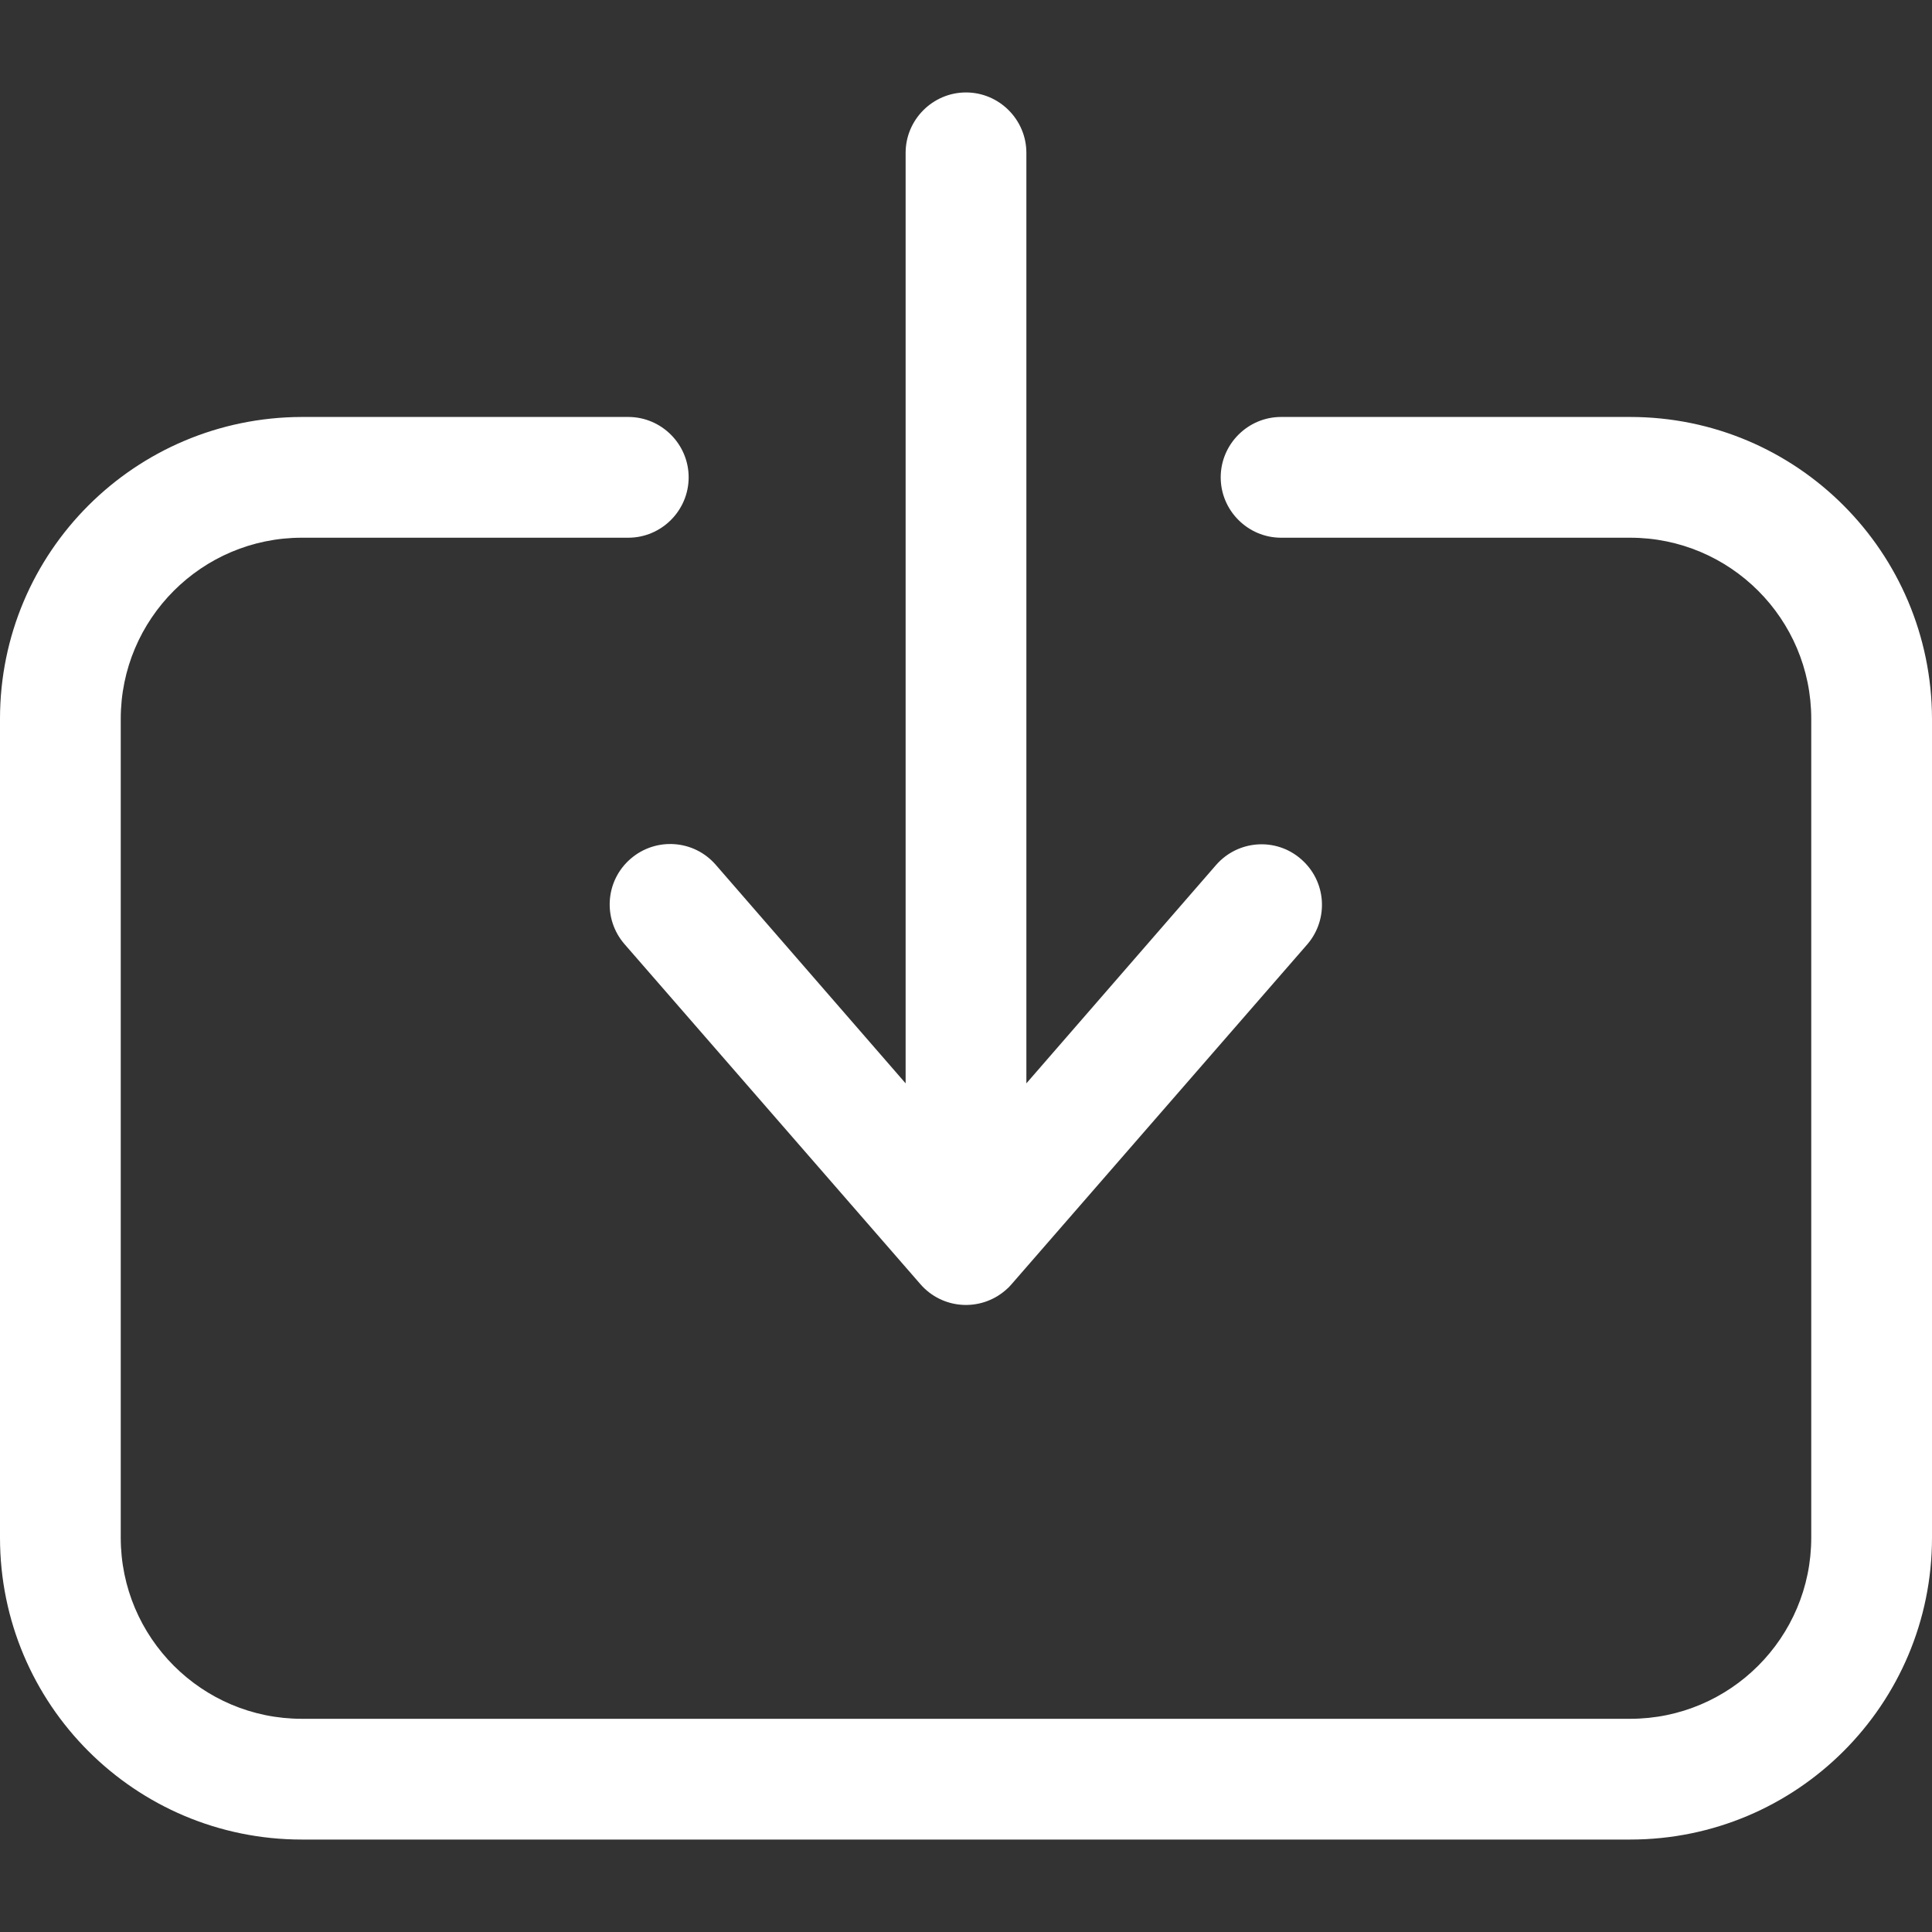 <?xml version="1.0" encoding="UTF-8"?> <svg xmlns="http://www.w3.org/2000/svg" id="Layer_1" data-name="Layer 1" version="1.1" viewBox="0 0 512 512"><rect x="0" y="0" width="512" height="512" fill="#333333" stroke="none"/><defs><style> .cls-1 { fill: #fff; stroke-width: 0px; } </style></defs><path class="cls-1" d="M512,190.5v217c0,44.2-35.8,80-80,80H80c-44.2,0-80-35.8-80-80v-217c0-44.2,35.8-79.9,80-80h86.5c8.8,0,16,7.2,16,16s-7.2,16-16,16h-86.5c-26.5,0-48,21.5-48,48v217c0,26.5,21.5,48,48,48h352c26.5,0,48-21.5,48-48v-217c0-26.5-21.5-48-48-48h-92.5c-8.8,0-16-7.2-16-16s7.2-16,16-16h92.5c44.2,0,79.9,35.8,80,80ZM167.1,227.6c-6.7,5.8-7.4,15.9-1.6,22.6,0,0,0,0,0,0l78.4,90.1c5.8,6.7,15.9,7.4,22.6,1.6.6-.5,1.1-1,1.6-1.6l78.4-90.1c5.7-6.7,5-16.8-1.8-22.6-6.6-5.7-16.6-5-22.4,1.6l-50.3,57.9V40.5c0-8.8-7.2-16-16-16s-16,7.2-16,16v246.6l-50.3-57.9c-5.8-6.7-15.9-7.4-22.6-1.6h0Z"></path></svg> 